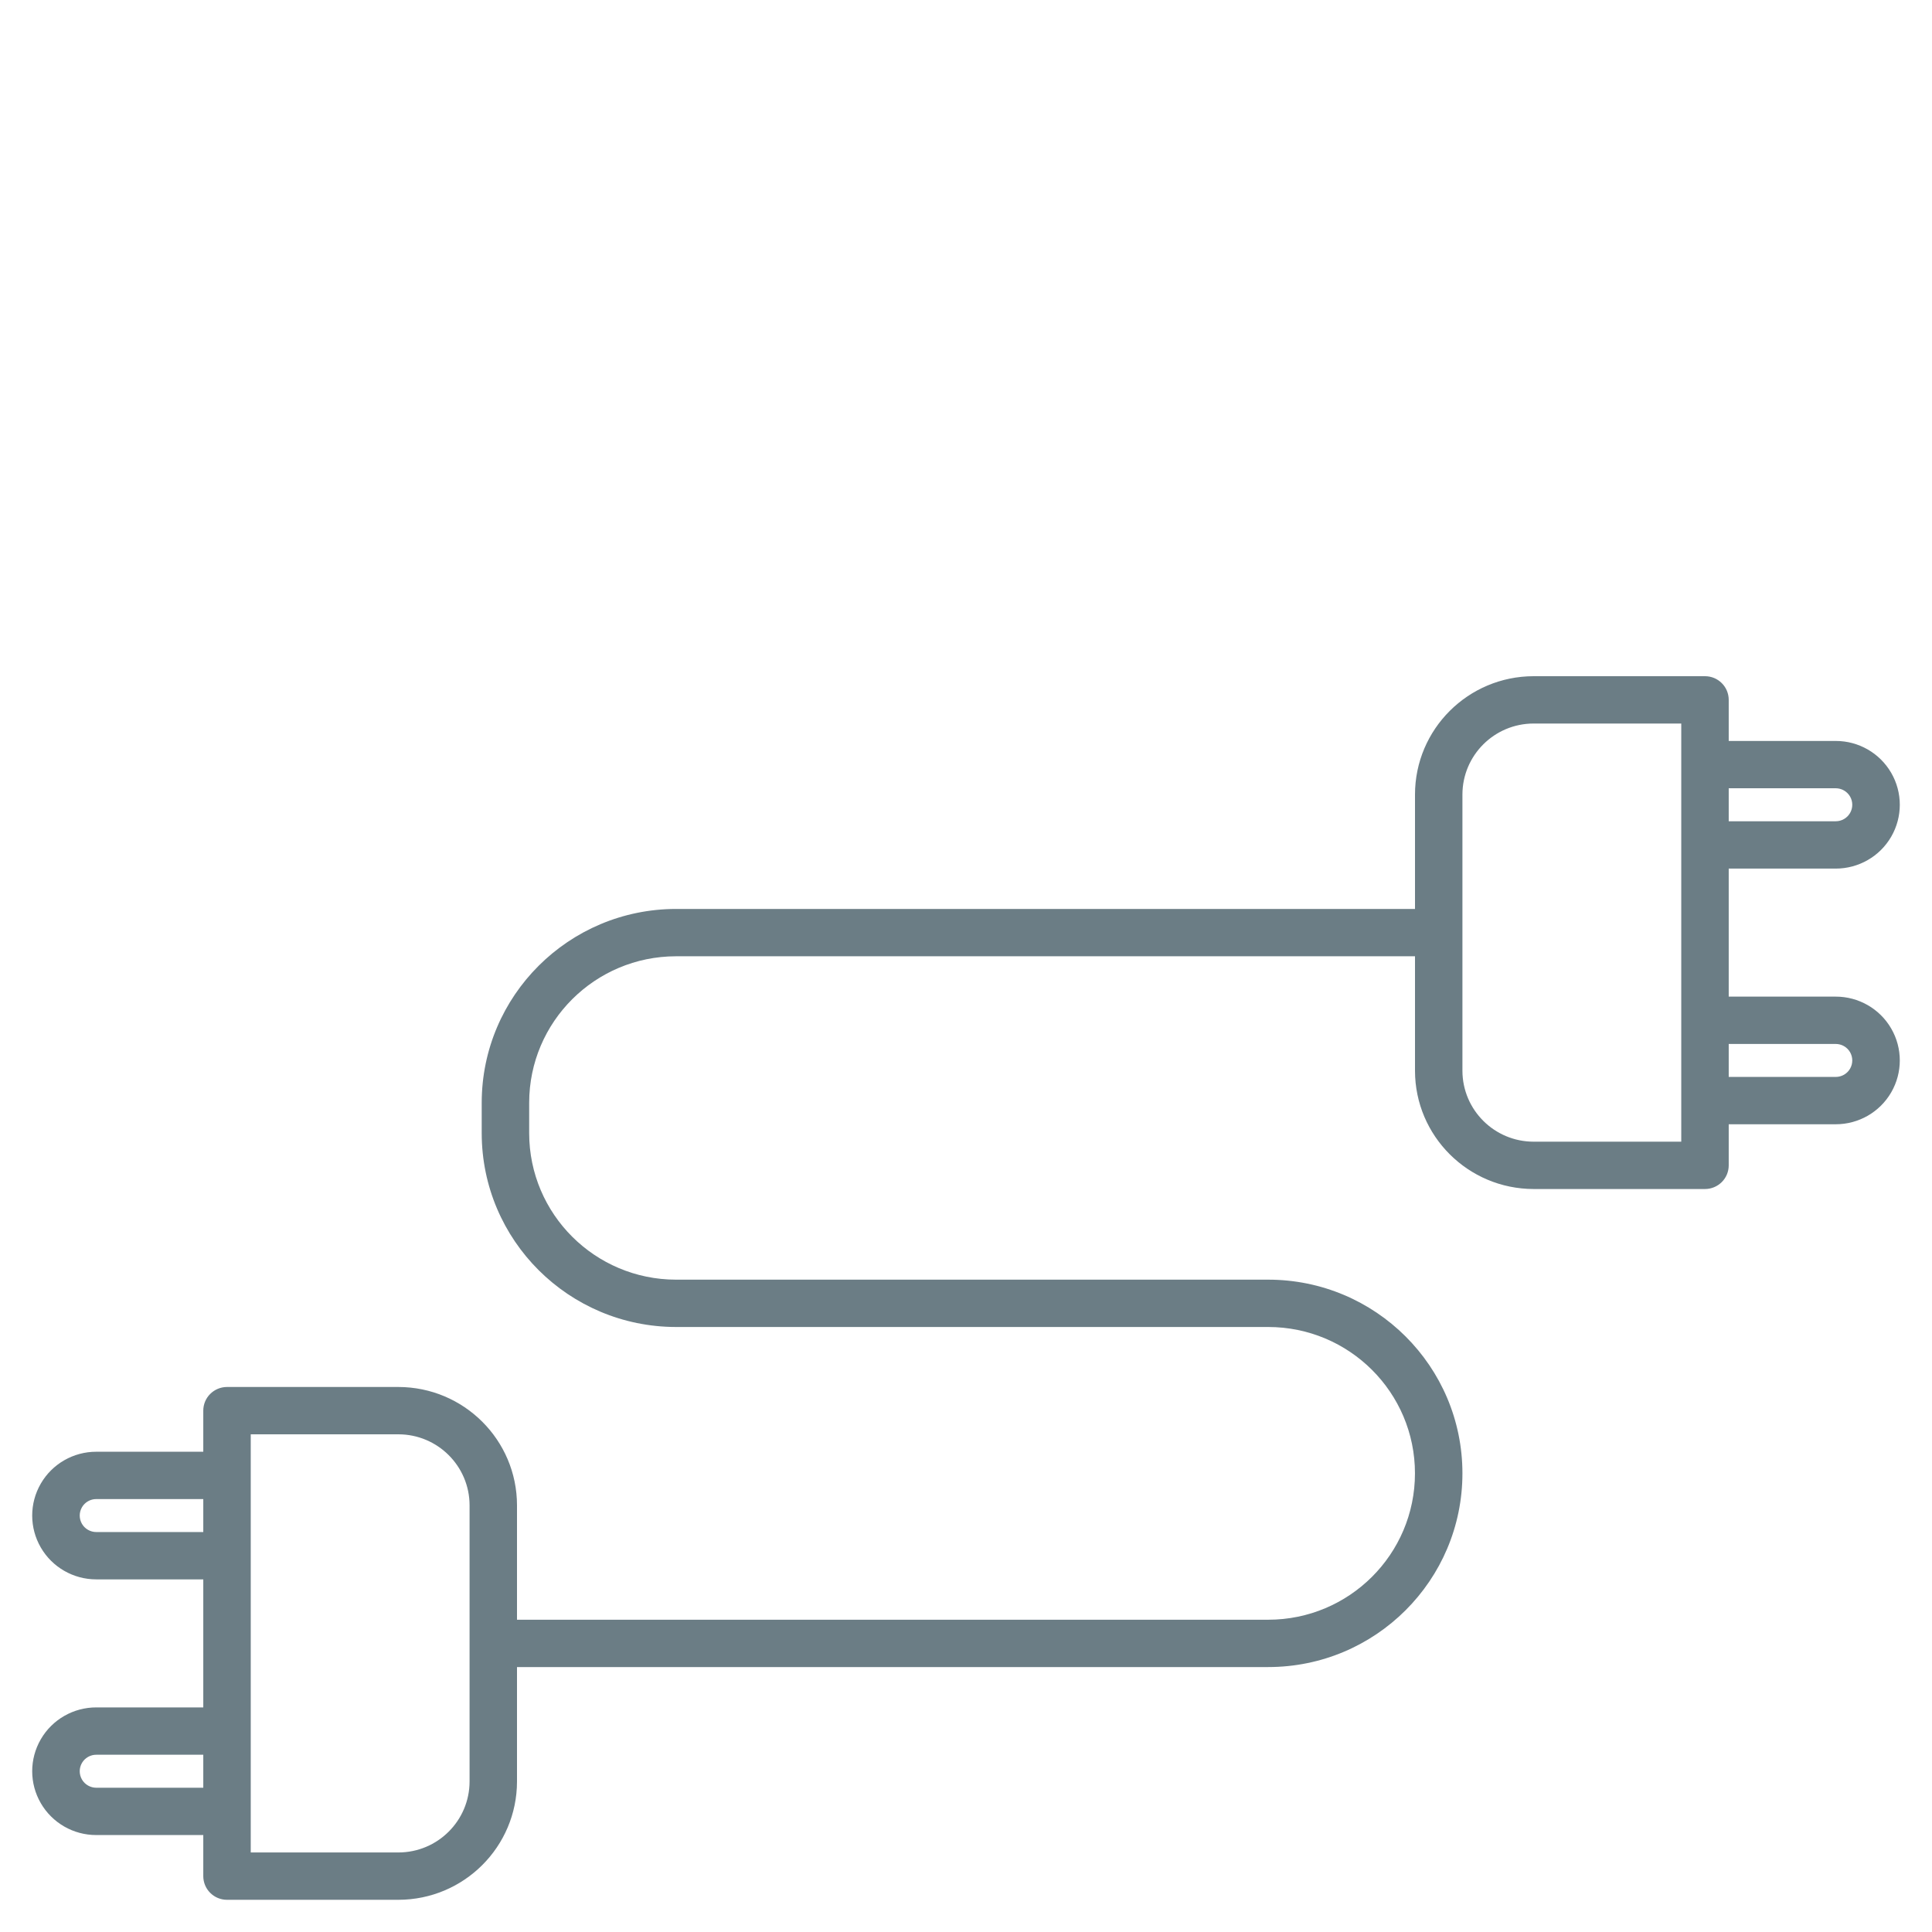 <?xml version="1.0" encoding="UTF-8"?>
<svg width="60px" height="60px" viewBox="0 0 60 60" version="1.1" xmlns="http://www.w3.org/2000/svg" xmlns:xlink="http://www.w3.org/1999/xlink">
    <!-- Generator: Sketch 51.3 (57544) - http://www.bohemiancoding.com/sketch -->
    <title>offering_9</title>
    <desc>Created with Sketch.</desc>
    <defs>
        <rect id="path-1" x="0" y="0" width="60" height="60"></rect>
    </defs>
    <g id="Page-1" stroke="none" stroke-width="1" fill="none" fill-rule="evenodd">
        <g id="Group-30-Copy">
            <mask id="mask-2" fill="white">
                <use xlink:href="#path-1"></use>
            </mask>
            <g id="Rectangle-9"></g>
            <g id="noun_electrical_1670392_000000" mask="url(#mask-2)" fill="#6B7D85" fill-rule="nonzero">
                <g transform="translate(1, 21)" id="Shape">
                    <path d="M56.008,5.975 C56.719,5.976 57.377,5.599 57.733,4.985 C58.089,4.371 58.089,3.614 57.733,3.001 C57.377,2.387 56.719,2.009 56.008,2.011 L52.687,2.011 L52.687,0.735 C52.687,0.54 52.61,0.353 52.471,0.215 C52.333,0.077 52.146,-5.06698316e-05 51.95,2.48860841e-08 L46.628,2.48860841e-08 C44.594,0.002 42.946,1.646 42.944,3.674 L42.944,7.228 L19.993,7.228 C16.663,7.232 13.964,9.923 13.96,13.244 L13.96,14.195 C13.964,17.516 16.663,20.207 19.993,20.211 L38.384,20.211 C40.902,20.211 42.943,22.246 42.943,24.756 C42.943,27.267 40.902,29.302 38.384,29.302 L15.056,29.302 L15.056,25.748 C15.054,23.72 13.406,22.077 11.372,22.074 L6.05,22.074 C5.854,22.074 5.667,22.152 5.529,22.289 C5.39,22.427 5.313,22.614 5.313,22.809 L5.313,24.085 L1.992,24.085 C1.28,24.084 0.623,24.461 0.267,25.075 C-0.089,25.689 -0.089,26.445 0.267,27.059 C0.623,27.673 1.28,28.05 1.992,28.049 L5.313,28.049 L5.313,32.025 L1.992,32.025 C1.28,32.024 0.623,32.401 0.267,33.015 C-0.089,33.629 -0.089,34.386 0.267,34.999 C0.623,35.613 1.28,35.991 1.992,35.989 L5.313,35.989 L5.313,37.265 C5.313,37.46 5.39,37.647 5.529,37.785 C5.667,37.923 5.854,38 6.05,38 L11.372,38 C13.406,37.998 15.054,36.354 15.056,34.326 L15.056,30.772 L38.384,30.772 C41.716,30.772 44.417,28.078 44.417,24.756 C44.417,21.434 41.716,18.741 38.384,18.741 L19.993,18.741 C17.477,18.738 15.437,16.704 15.434,14.195 L15.434,13.244 C15.437,10.735 17.477,8.701 19.993,8.698 L42.944,8.698 L42.944,12.252 C42.946,14.28 44.594,15.923 46.628,15.926 L51.95,15.926 C52.146,15.926 52.333,15.848 52.471,15.711 C52.61,15.573 52.687,15.386 52.687,15.191 L52.687,13.915 L56.008,13.915 C56.72,13.916 57.377,13.539 57.733,12.925 C58.089,12.311 58.089,11.555 57.733,10.941 C57.377,10.327 56.72,9.95 56.008,9.951 L52.687,9.951 L52.687,5.975 L56.008,5.975 Z M1.992,26.579 C1.808,26.58 1.637,26.482 1.545,26.324 C1.453,26.165 1.453,25.969 1.545,25.81 C1.637,25.651 1.808,25.554 1.992,25.555 L5.313,25.555 L5.313,26.579 L1.992,26.579 Z M1.992,34.52 C1.808,34.52 1.637,34.423 1.545,34.264 C1.453,34.105 1.453,33.909 1.545,33.75 C1.637,33.592 1.808,33.494 1.992,33.495 L5.313,33.495 L5.313,34.52 L1.992,34.52 Z M13.583,34.326 C13.581,35.543 12.592,36.529 11.372,36.53 L6.787,36.53 L6.787,23.544 L11.372,23.544 C12.592,23.545 13.581,24.531 13.583,25.748 L13.583,34.326 Z M56.008,3.48 C56.192,3.48 56.363,3.577 56.455,3.736 C56.547,3.895 56.547,4.091 56.455,4.249 C56.363,4.408 56.192,4.506 56.008,4.505 L52.687,4.505 L52.687,3.48 L56.008,3.48 Z M51.213,14.456 L46.628,14.456 C45.408,14.455 44.419,13.469 44.417,12.252 L44.417,3.674 C44.419,2.457 45.408,1.471 46.628,1.47 L51.213,1.47 L51.213,14.456 Z M56.008,11.421 C56.192,11.42 56.363,11.517 56.455,11.676 C56.547,11.835 56.547,12.031 56.455,12.19 C56.363,12.349 56.192,12.446 56.008,12.445 L52.687,12.445 L52.687,11.421 L56.008,11.421 Z"></path>
                </g>
            </g>
        </g>
    </g>
</svg>